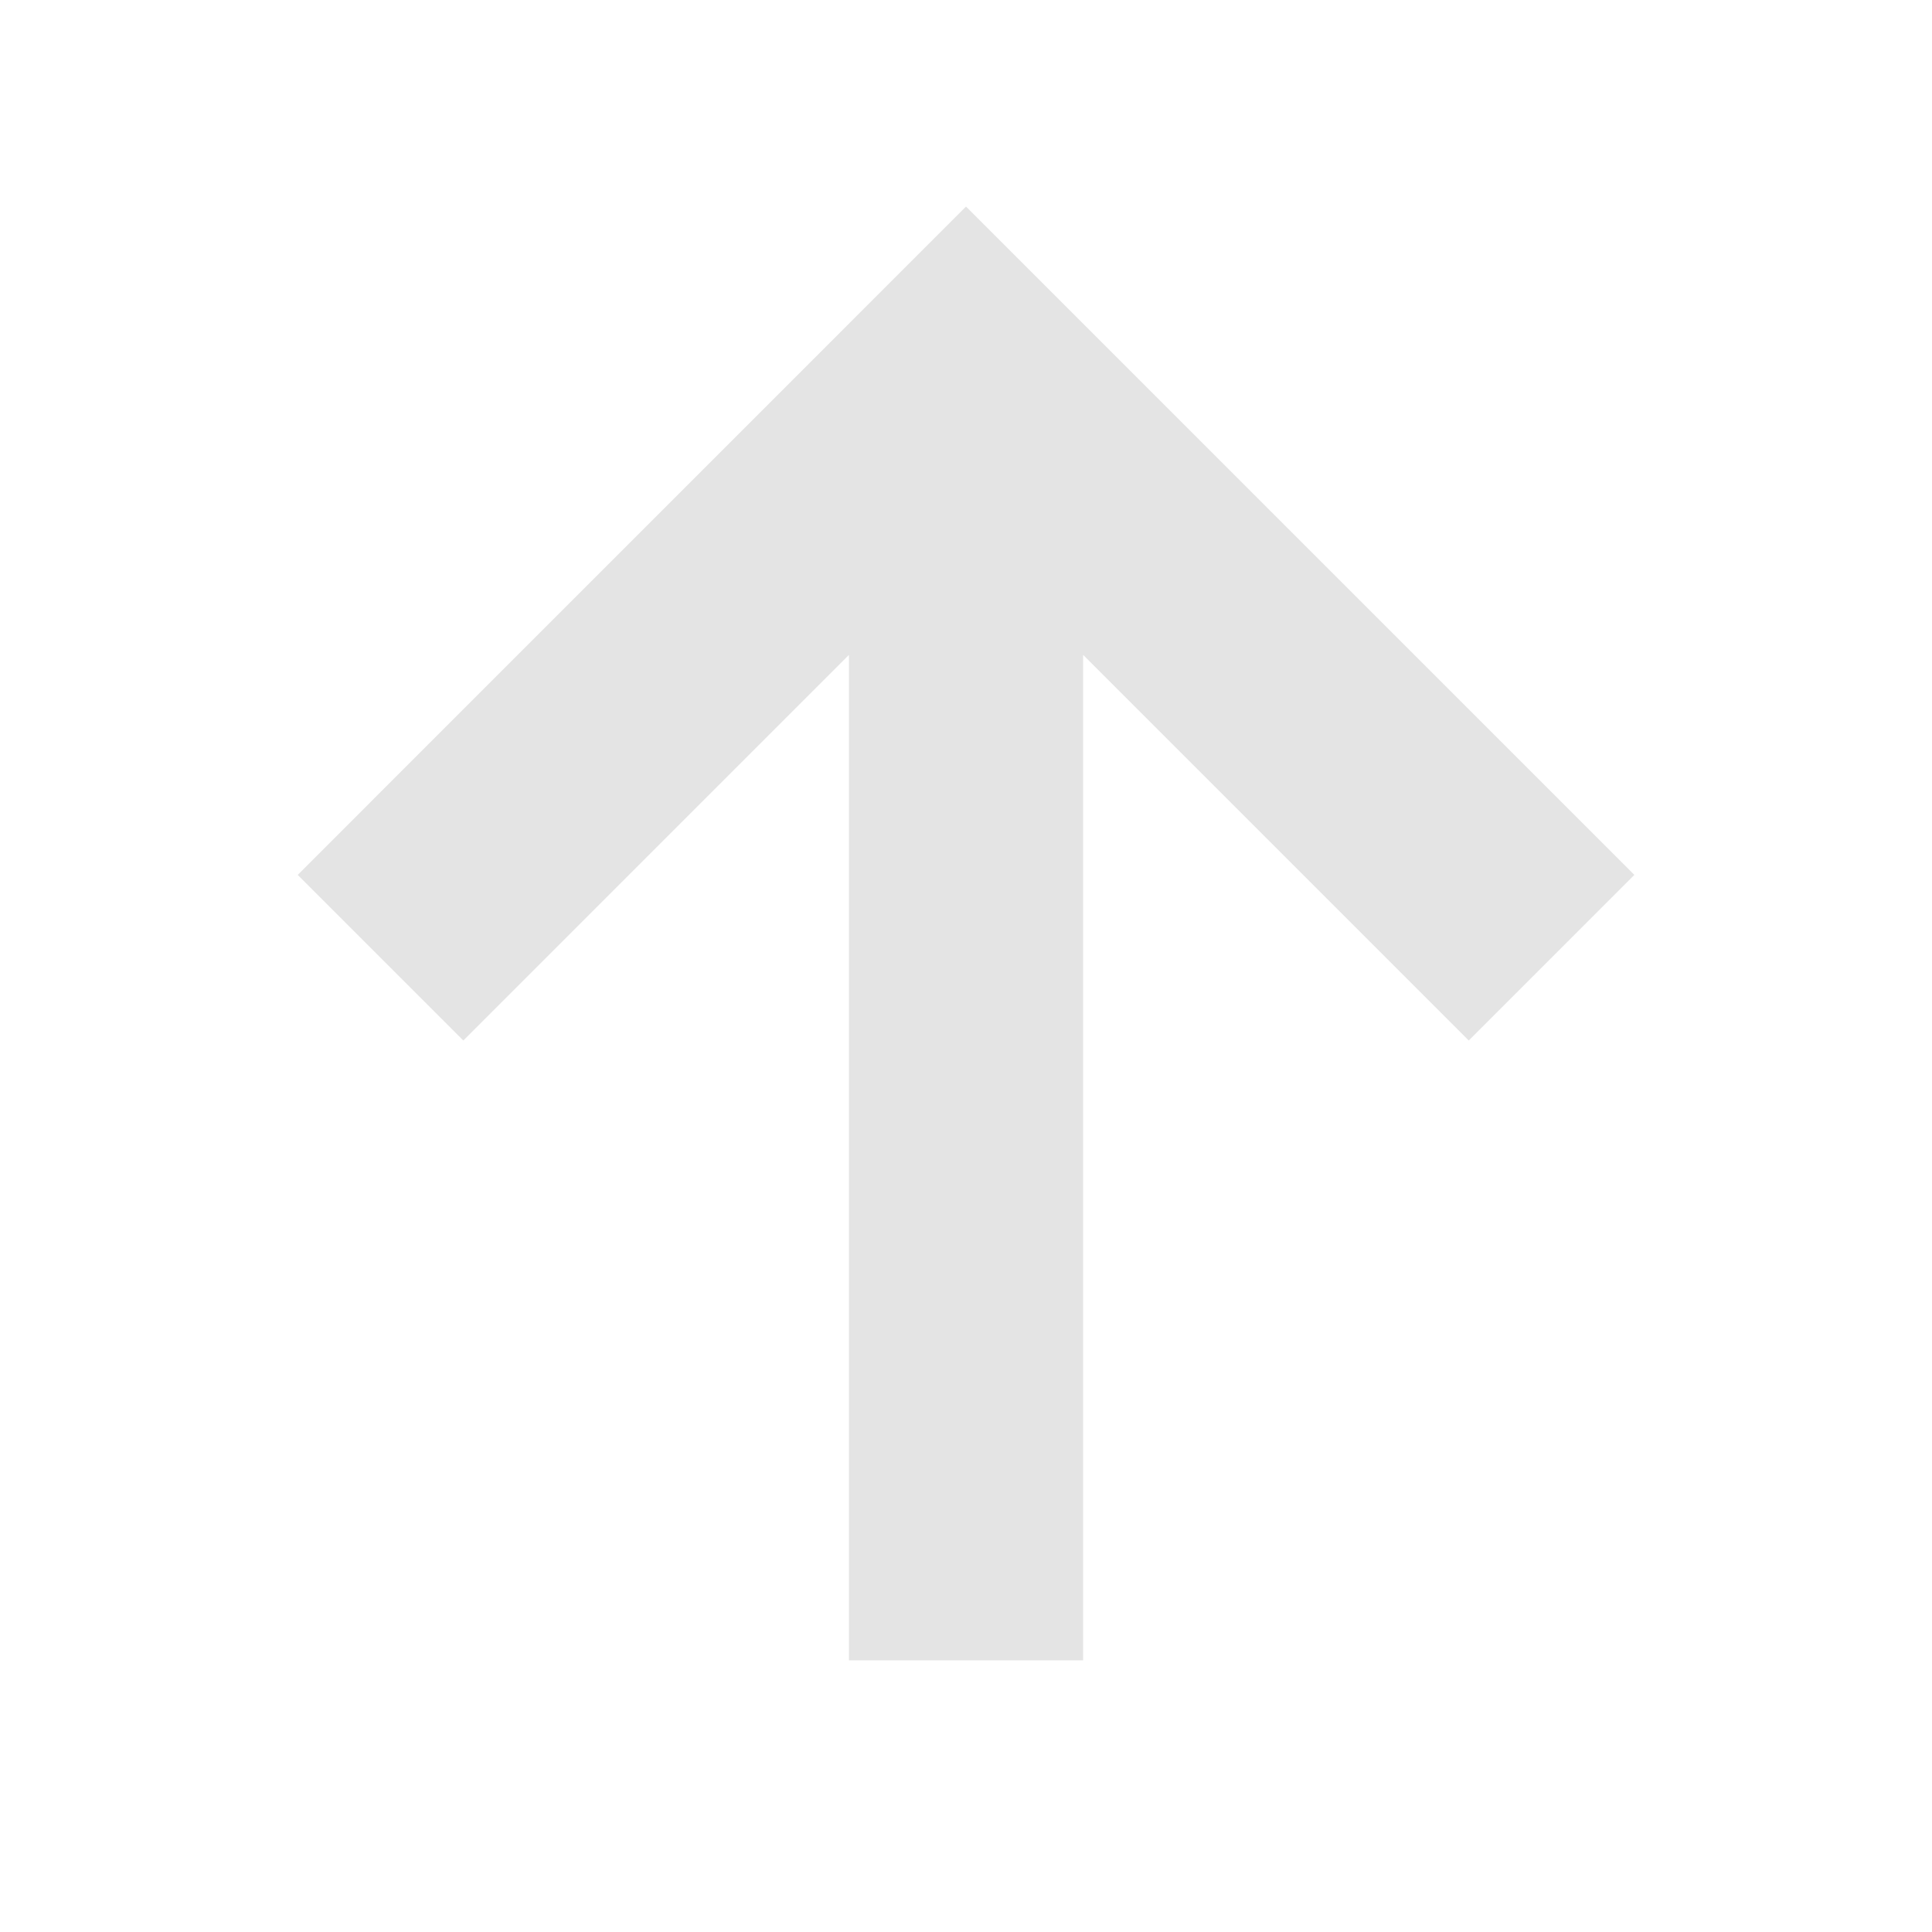 <svg width="32" height="32" viewBox="0 0 32 32" fill="none" xmlns="http://www.w3.org/2000/svg">
<path fill-rule="evenodd" clip-rule="evenodd" d="M17.94 10.847L17.94 27.5L14.061 27.5L14.061 10.847L7.674 17.234L4.931 14.491L16 3.421L27.07 14.491L24.327 17.234L17.94 10.847Z" fill="#E4E4E4"/>
</svg>
